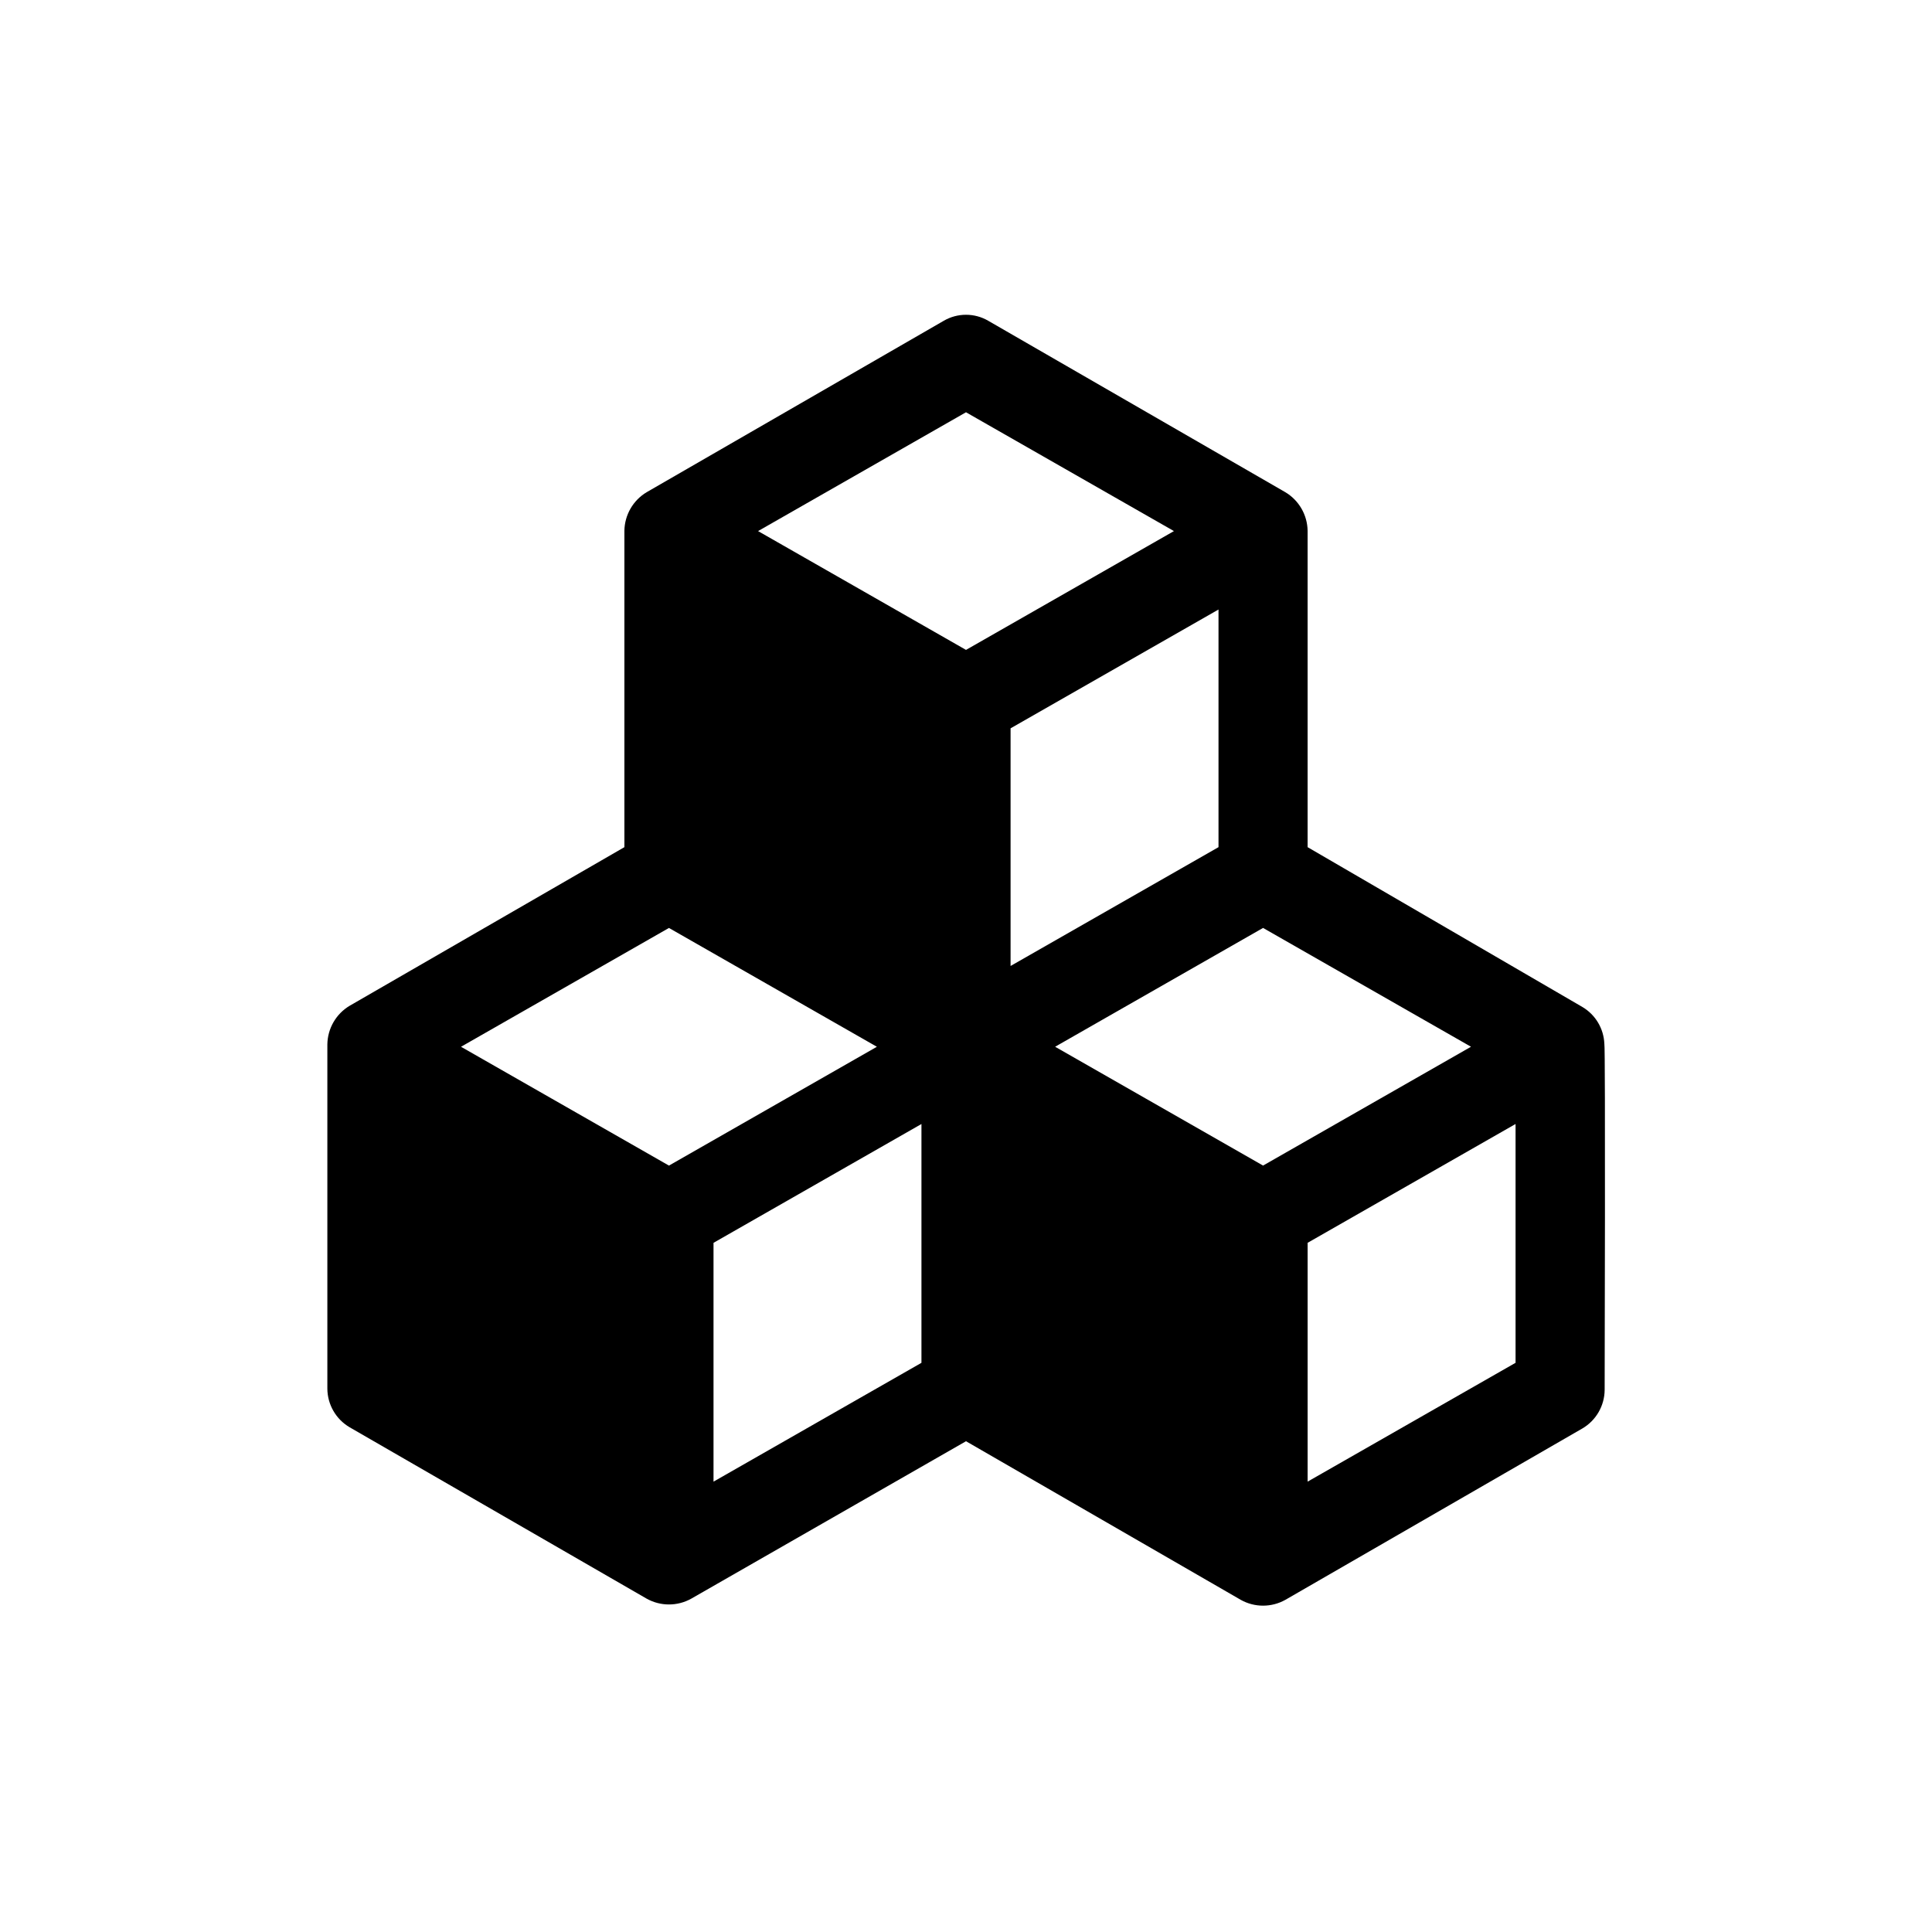 <?xml version="1.0" encoding="UTF-8"?>
<!-- Uploaded to: SVG Repo, www.svgrepo.com, Generator: SVG Repo Mixer Tools -->
<svg fill="#000000" width="800px" height="800px" version="1.1" viewBox="144 144 512 512" xmlns="http://www.w3.org/2000/svg">
 <path d="m569.17 420.62c-0.16-4.035-2.352-7.707-5.824-9.762l-72.816-42.352v-83.84c-0.062-4.203-2.297-8.074-5.906-10.23l-78.719-45.422c-3.648-2.129-8.16-2.129-11.809 0l-78.719 45.422c-3.609 2.156-5.844 6.027-5.906 10.23v83.84l-72.816 42.035c-3.609 2.156-5.844 6.031-5.902 10.234v91.234c0.027 4.215 2.273 8.102 5.902 10.234l78.719 45.422h0.004c3.668 2.047 8.137 2.047 11.809 0l72.816-41.723 72.816 42.035v0.004c3.668 2.047 8.137 2.047 11.805 0l78.719-45.422h0.004c3.633-2.133 5.875-6.019 5.902-10.234 0 0 0.238-91.395-0.078-91.707zm-247.89 32.273-55.105-31.488 55.105-31.488 55.105 31.488zm66.914 52.27-55.105 31.488v-63.289l55.105-31.488zm-43.297-220.42 55.105-31.488 55.105 31.488-55.105 31.488zm122.02 20.785v62.977l-55.105 31.488v-62.977zm11.809 147.36-55.105-31.488 55.105-31.488 55.105 31.488zm66.914 52.27-55.105 31.488v-63.289l55.105-31.488z"/>
</svg>
